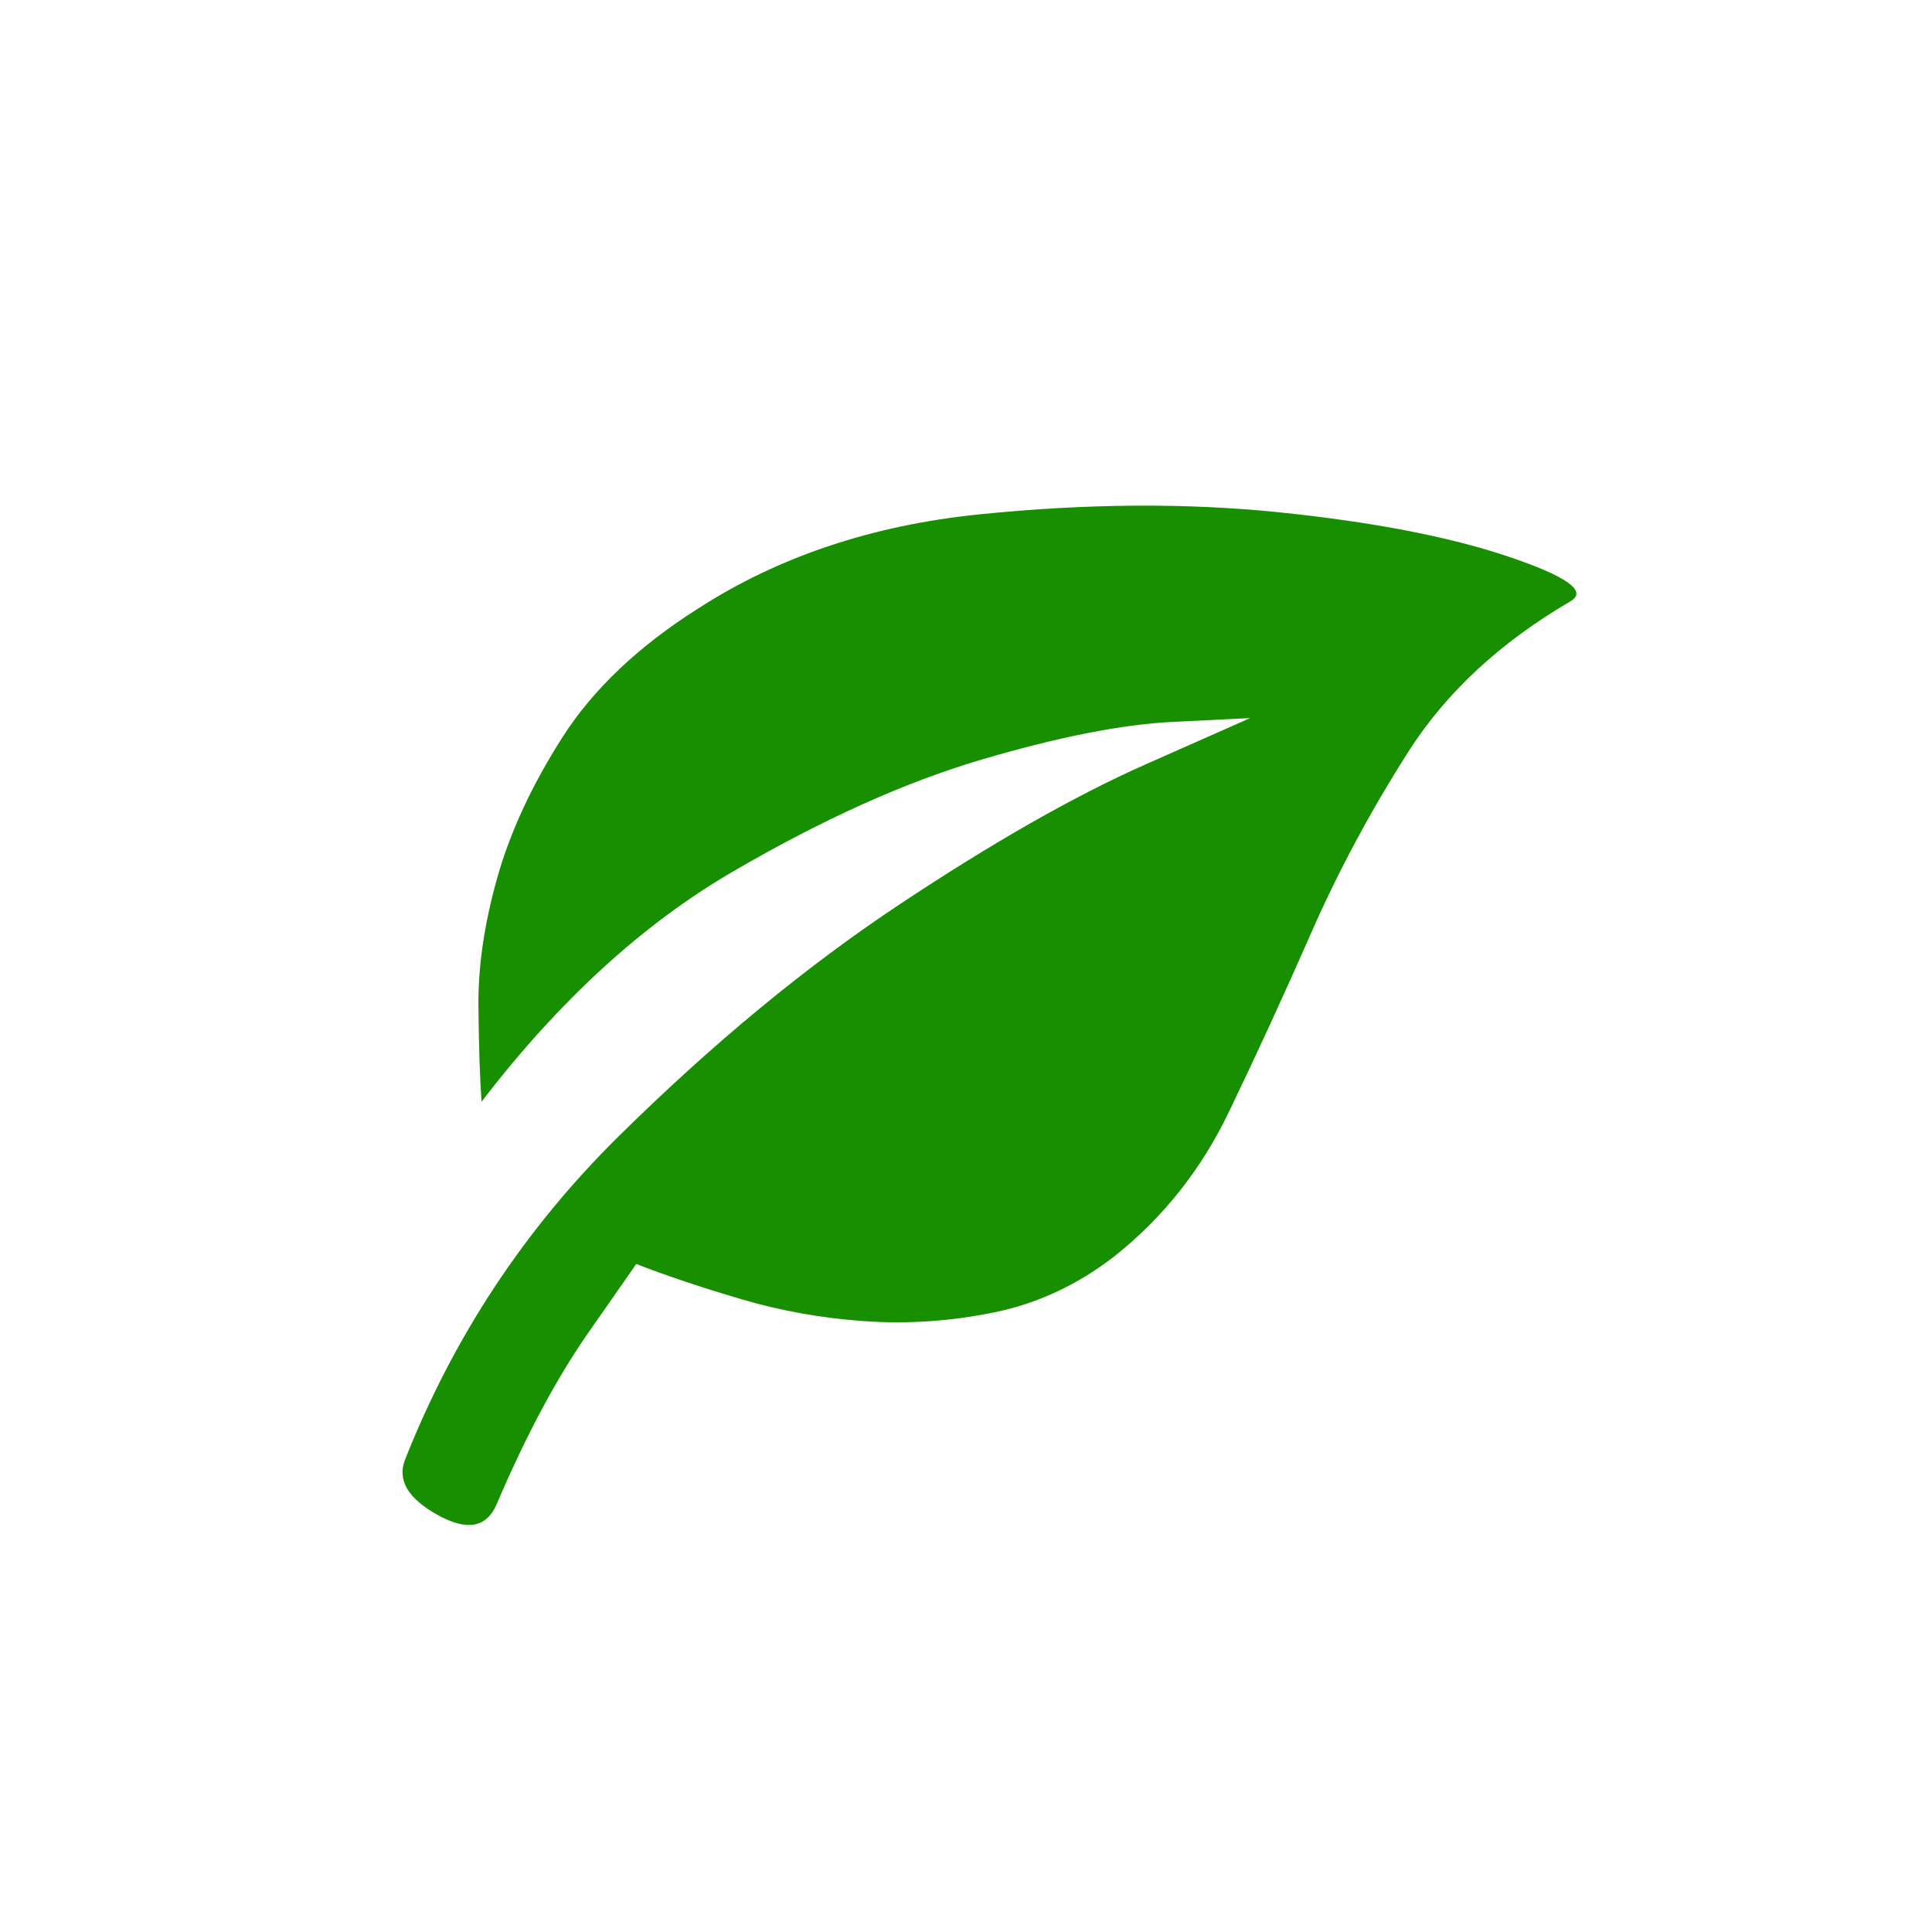<?xml version="1.0" encoding="UTF-8"?> <svg xmlns="http://www.w3.org/2000/svg" width="48" height="48" viewBox="0 0 48 48"><path id="leaf" fill="#178f00" stroke="none" d="M 39.026 14.934 C 37.276 15.955 35.933 17.2 34.995 18.669 C 34.058 20.137 33.25 21.643 32.573 23.184 C 31.896 24.726 31.214 26.21 30.526 27.637 C 29.839 29.065 28.891 30.257 27.683 31.216 C 26.766 31.924 25.771 32.387 24.698 32.606 C 23.625 32.825 22.558 32.898 21.495 32.825 C 20.433 32.752 19.406 32.57 18.417 32.278 C 17.427 31.986 16.558 31.695 15.808 31.403 C 15.808 31.403 15.412 31.971 14.62 33.106 C 13.828 34.242 13.068 35.663 12.339 37.372 C 12.089 37.955 11.599 38.044 10.87 37.637 C 10.141 37.231 9.87 36.778 10.058 36.278 C 11.266 33.216 13.037 30.533 15.37 28.231 C 17.703 25.929 20.031 24.007 22.354 22.466 C 24.677 20.924 26.709 19.768 28.448 18.997 C 30.188 18.226 31.058 17.841 31.058 17.841 C 31.058 17.841 30.422 17.872 29.151 17.934 C 27.88 17.997 26.292 18.309 24.386 18.872 C 22.479 19.434 20.412 20.367 18.183 21.669 C 15.953 22.971 13.88 24.872 11.964 27.372 C 11.922 26.788 11.896 26.002 11.886 25.012 C 11.875 24.023 12.031 22.955 12.354 21.809 C 12.677 20.663 13.219 19.497 13.979 18.309 C 14.74 17.122 15.86 16.059 17.339 15.122 C 19.339 13.83 21.672 13.049 24.339 12.778 C 27.005 12.507 29.495 12.492 31.808 12.731 C 34.12 12.971 36.005 13.335 37.464 13.825 C 38.922 14.315 39.443 14.684 39.026 14.934 Z M 40.589 39.591"></path></svg> 